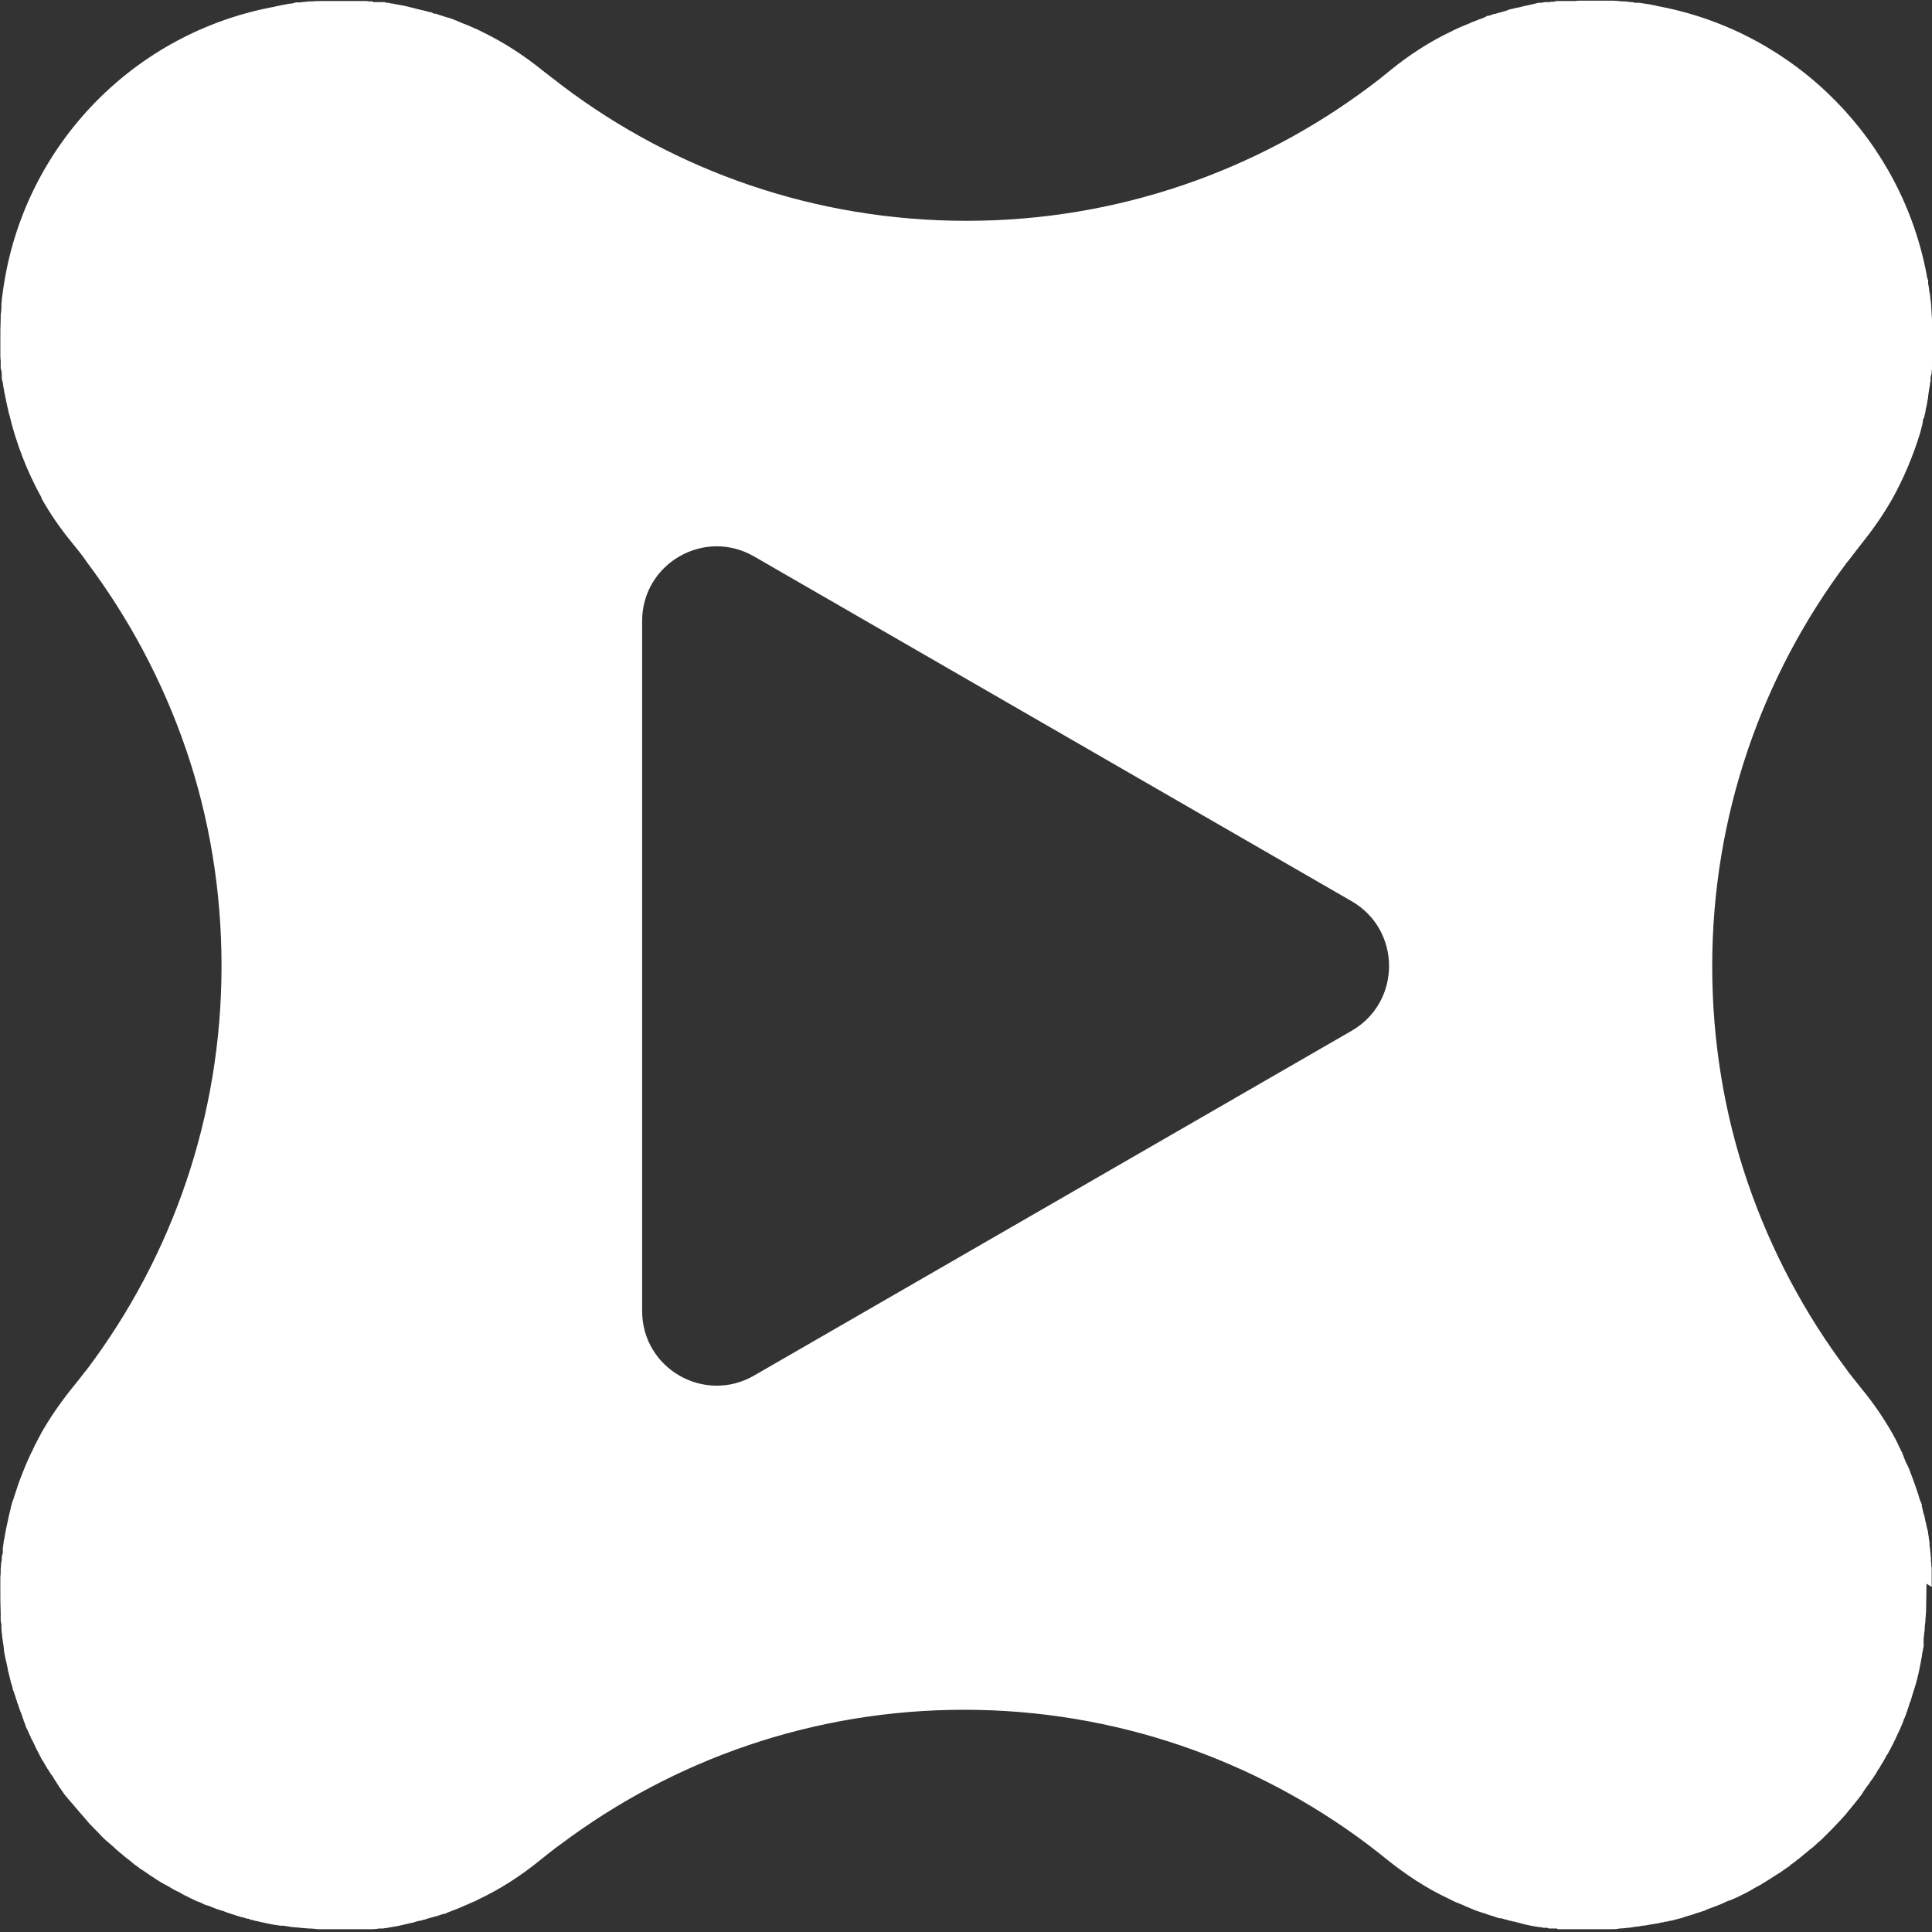 <?xml version="1.0" encoding="UTF-8"?><svg xmlns="http://www.w3.org/2000/svg" viewBox="0 0 55.03 55.03"><rect x="0" y="0" width="55.03" height="55.03" fill="#333333" stroke="none"/><defs><style>.d{fill:#fff;}</style></defs><g id="a"/><g id="b"><g id="c"><path class="d" d="M55.02,45.2s0-.03,0-.04c0-.03,0-.06,0-.09v-.12s0-.06,0-.08h0s0-.04,0-.06h0v-.18h-.01v-.07s0-.05-.01-.07c0-.03,0-.06,0-.09,0-.03,0-.06-.01-.1,0-.04,0-.07-.01-.11h0c0-.06-.01-.11-.02-.17,0-.01,0-.02,0-.04,0-.01,0-.03,0-.04,0,0,0,0,0-.01,0-.03-.01-.06-.02-.1v-.02h0c0-.06-.02-.1-.02-.14,0-.05-.02-.09-.03-.14s-.02-.09-.03-.13c0-.03-.01-.06-.02-.08,0-.03-.01-.06-.02-.1,0-.02,0-.05-.02-.07,0-.02-.01-.05-.02-.07,0-.03-.01-.06-.02-.09,0-.03-.01-.06-.02-.08v-.06s-.04-.09-.06-.14l-.04-.14c-.06-.18-.12-.36-.19-.54-.02-.04-.03-.08-.05-.13-.01-.04-.03-.08-.05-.12,0-.02-.02-.04-.03-.06,0-.02-.02-.04-.03-.06l-.02-.05h0s-.02-.06-.04-.09h0s0-.03-.01-.04c0-.02-.02-.04-.03-.06,0,0,0-.01,0-.02,0-.02-.02-.04-.03-.06h0s-.02-.04-.03-.06h0s-.02-.05-.03-.06h0s-.04-.09-.06-.13c-.02-.04-.04-.08-.06-.12-.02-.03-.04-.07-.06-.11-.26-.46-.56-.9-.9-1.31-.13-.16-.25-.32-.38-.48l-.04-.06c-1.2-1.6-2.16-3.4-2.82-5.33-.66-1.93-1.01-4.01-1.01-6.16,0-4.31,1.43-8.29,3.83-11.49h0s.03-.04,.05-.06c.12-.16,.25-.32,.37-.48,.33-.41,.63-.84,.89-1.3,.32-.58,.58-1.2,.78-1.85,.01-.05,.03-.1,.04-.15h0s.01-.06,.02-.08h0s.01-.06,.02-.09v-.06l.04-.08,.02-.1s.02-.07,.02-.1c0-.03,.01-.06,.02-.09,0-.03,.01-.06,.02-.09,0-.02,0-.05,.01-.07,0-.04,.02-.08,.02-.12,0-.03,0-.06,.01-.08h0s0-.05,.01-.07c0-.02,0-.05,.01-.07h0s.01-.08,.02-.12c0-.04,.01-.08,.02-.12v-.11s.02-.07,.03-.11c0-.04,0-.08,.01-.12,0,0,0-.02,0-.03,0,0,0-.02,0-.03,0-.01,0-.03,0-.04,0-.04,0-.07,0-.11,0-.03,0-.06,0-.08,0-.02,0-.03,0-.05v-.1s0-.07,.01-.11c0-.03,0-.06,0-.09,0-.01,0-.03,0-.04v-.09s0-.04,0-.06c0-.2,0-.4-.01-.59l-.02-.32c0-.1-.02-.2-.03-.3,0-.06-.02-.13-.03-.2,0-.06-.02-.13-.03-.19v-.1s-.03-.06-.03-.09c-.7-3.87-3.73-6.95-7.59-7.7-.06-.01-.12-.02-.18-.04-.03,0-.07-.01-.1-.02-.11-.02-.22-.03-.33-.05h-.12s-.06-.02-.09-.02c-.06,0-.12-.01-.18-.02h-.11c-.08-.01-.16-.02-.24-.02-.04,0-.08,0-.12,0-.03,0-.06,0-.09,0-.05,0-.11,0-.16,0h-.04s-.06,0-.1,0c-.04,0-.08,0-.12,0h-.06s-.05,0-.07,0c-.04,0-.07,0-.11,0h-.12s-.05,0-.08,.01c-.02,0-.04,0-.06,0h-.08s-.02,0-.03,0c-.03,0-.06,0-.09,0-.01,0-.02,0-.04,0-.03,0-.06,0-.09,0,0,0-.02,0-.03,0h-.13s-.06,.02-.08,.02c0,0-.01,0-.02,0-.03,0-.06,0-.1,.01-.01,0-.02,0-.04,0-.03,0-.05,0-.07,0-.04,0-.07,.01-.11,.02h-.09c-.18,.05-.37,.08-.55,.13-.04,0-.07,.02-.11,.02h0s-.07,.02-.11,.03h-.03l-.1,.04s-.07,.02-.1,.03c-.02,0-.04,.01-.06,.02-.01,0-.03,0-.05,.01l-.07,.02-.07,.02h-.03s-.05,.02-.07,.03l-.07,.02h-.04l-.06,.04s-.06,.02-.1,.04c-.04,.01-.07,.02-.11,.04-.04,.02-.09,.03-.13,.05-.03,.01-.06,.02-.09,.04-.15,.06-.3,.12-.44,.19-.02,0-.04,.02-.06,.03-.64,.3-1.24,.69-1.79,1.14-.18,.15-.37,.3-.56,.44h0c-3.2,2.4-7.18,3.83-11.49,3.83s-8.29-1.42-11.49-3.83h0c-.19-.15-.38-.29-.57-.44-.53-.43-1.11-.81-1.73-1.11h0s-.08-.04-.12-.06c-.06-.03-.12-.05-.18-.08-.07-.03-.14-.06-.22-.09h0s-.08-.03-.12-.05c-.04-.02-.08-.03-.12-.05-.07-.03-.15-.06-.22-.08-.01,0-.03,0-.04-.01-.02,0-.05-.02-.07-.02-.01,0-.03-.01-.05-.02-.03,0-.06-.02-.1-.03-.03-.01-.06-.02-.09-.03h-.05l-.07-.04s-.02,0-.03,0c-.04-.01-.07-.02-.11-.03-.04-.01-.08-.02-.12-.03h-.01s-.08-.02-.12-.03l-.12-.03s-.08-.02-.12-.03h0s-.08-.02-.12-.03l-.27-.05s-.07-.01-.1-.02c-.04,0-.07-.01-.11-.02-.04,0-.07,0-.11-.02-.03,0-.06,0-.08,0-.01,0-.02,0-.03,0-.02,0-.05,0-.07,0h-.13s-.03-.02-.05-.02h-.09s-.03,0-.04-.01c-.03,0-.06,0-.08,0-.01,0-.03,0-.04,0-.02,0-.05,0-.07,0-.02,0-.05,0-.07,0-.02,0-.05,0-.07,0h-.12s-.07,0-.11,0c-.02,0-.05,0-.08,0h-.06s-.08,0-.12,0c-.03,0-.06,0-.1,0h-.04c-.05,0-.1,0-.16,0-.03,0-.06,0-.09,0-.04,0-.08,0-.12,0-.08,0-.16,0-.24,.01h-.11s-.03,.01-.04,.01c-.06,0-.13,.01-.2,.02h-.11l-.11,.03c-.07,0-.14,.02-.2,.03-.03,0-.06,.01-.1,.02-.03,0-.06,.01-.1,.02-.03,0-.06,.01-.09,.02C3.84,.92,.76,4.09,.12,8.05H.12c-.01,.06-.02,.13-.03,.19-.01,.1-.03,.2-.04,.3,0,.04,0,.07-.01,.1,0,.04,0,.07,0,.11,0,.07-.01,.15-.02,.22,0,.04,0,.08,0,.11-.01,.2-.01,.39-.01,.59v.06s0,.06,0,.09v.04s0,.06,0,.09c0,.05,0,.09,0,.13,0,.07,0,.14,.01,.21,0,0,0,.02,0,.03v.17c.02,.06,.03,.12,.03,.17v.12l.03,.12c.01,.08,.02,.16,.04,.24,0,.03,.01,.07,.02,.1,0,.03,.01,.07,.02,.1,.01,.06,.02,.12,.04,.19,0,.03,.01,.06,.02,.09H.22s.01,.06,.02,.09c0,.03,.01,.06,.02,.08,.2,.84,.51,1.64,.92,2.38,0,0,0,0,0,.02,.25,.45,.55,.88,.88,1.28,.13,.16,.26,.32,.38,.49,.01,.02,.03,.04,.04,.06,1.2,1.6,2.16,3.4,2.82,5.33,.66,1.93,1.01,4.01,1.01,6.16,0,4.31-1.42,8.29-3.83,11.49-.01,.02-.03,.04-.05,.06-.12,.16-.25,.32-.38,.48-.32,.4-.62,.83-.87,1.27h0c-.08,.16-.17,.31-.24,.47,0,.01-.01,.03-.02,.04,0,.02-.02,.04-.03,.06-.12,.25-.22,.5-.32,.76l-.03,.08c-.05,.15-.1,.3-.15,.45,0,.03-.02,.06-.03,.08-.02,.06-.03,.12-.05,.18,0,.03-.01,.06-.02,.09-.02,.09-.04,.18-.06,.26,0,.03-.01,.06-.02,.09,0,.03-.01,.06-.02,.09,0,.03-.01,.07-.02,.1,0,.03-.01,.06-.02,.1,0,.04-.01,.07-.02,.11v.03s-.01,.05-.02,.08h0c-.01,.08-.02,.15-.03,.23v.12l-.03,.12h0v.09s-.02,.08-.02,.12c0,.04,0,.08-.01,.12,0,.02,0,.03,0,.05,0,.06,0,.13-.01,.2,0,.05,0,.09,0,.14,0,.03,0,.06,0,.09v.04s0,.06,0,.08v.03c0,.21,0,.42,.01,.63,0,.04,0,.07,0,.11v.11s.01,.07,.02,.11c0,.03,0,.07,0,.1,0,.07,.01,.13,.02,.2,0,.03,0,.06,.01,.1,.01,.09,.03,.19,.04,.28h0s0,.07,.01,.11c0,.03,.01,.06,.02,.09,0,.03,.01,.07,.02,.1,0,.03,.01,.06,.02,.09,.01,.06,.03,.13,.04,.19,0,.03,.01,.06,.02,.1,.02,.09,.05,.19,.07,.28,0,.03,.02,.06,.03,.09,0,.03,.02,.06,.02,.09,0,.03,.02,.06,.03,.09,.02,.06,.04,.12,.06,.18,0,.03,.02,.06,.03,.09,0,.03,.02,.06,.03,.09l.06,.18s.02,.05,.03,.07c.01,.04,.03,.07,.04,.11,0,.03,.02,.06,.03,.08,0,0,0,.01,0,.02,.02,.05,.04,.1,.06,.15v.02s.03,.06,.04,.08c.04,.08,.07,.16,.11,.24,0,.01,0,.02,.02,.04,0,.02,.02,.04,.03,.06,.03,.06,.06,.12,.08,.17,.01,.03,.03,.06,.04,.08,.04,.08,.09,.17,.13,.25,.01,.03,.03,.05,.05,.08l.05,.09s.03,.05,.05,.08c.01,.03,.03,.05,.05,.08h0s.03,.05,.05,.08c0,0,0,0,0,0,.01,.02,.03,.05,.05,.07,.02,.03,.04,.05,.05,.08l.05,.08s.04,.05,.05,.08c.02,.03,.04,.05,.05,.08,.02,.03,.04,.05,.06,.08,.01,.02,.03,.05,.05,.07,0,0,0,.01,.01,.02,.02,.02,.03,.05,.05,.07,.02,.02,.04,.05,.06,.07,.02,.03,.04,.05,.06,.07,.02,.03,.04,.05,.06,.07l.06,.07s0,0,.01,.01c.03,.04,.07,.09,.11,.13,.04,.05,.08,.1,.12,.14,.02,.02,.04,.05,.06,.07,.02,.02,.04,.05,.06,.07,.02,.02,.04,.05,.06,.07,.04,.05,.08,.09,.13,.14,.09,.09,.18,.18,.26,.27,.05,.05,.09,.09,.14,.13,.02,.02,.05,.04,.07,.06,.05,.04,.09,.08,.14,.12l.06,.06s.08,.07,.13,.11c.02,.01,.04,.03,.06,.05,.06,.05,.12,.1,.19,.15l.06,.05h0s.05,.04,.07,.06,.05,.03,.07,.05c.03,.02,.06,.04,.08,.06,.03,.02,.05,.04,.08,.05,.02,.02,.05,.03,.07,.05,.06,.04,.11,.07,.16,.11l.08,.05c.13,.09,.26,.17,.4,.24,.02,.01,.04,.02,.05,.03,.09,.05,.18,.11,.28,.15,.03,.01,.06,.03,.08,.05,.02,0,.04,.02,.06,.03,.03,.01,.06,.03,.08,.04,.02,0,.04,.02,.06,.03,.08,.04,.15,.07,.23,.11,.03,.01,.05,.02,.08,.03,0,0,0,0,.01,0l.08,.04s.04,.02,.06,.03c.02,0,.04,.02,.06,.02,.02,0,.04,.01,.06,.02,.03,0,.05,.02,.08,.03,.06,.02,.12,.05,.19,.07,.03,.01,.06,.02,.09,.03,.03,0,.06,.02,.09,.03h0s.06,.02,.08,.03c.09,.03,.18,.06,.28,.09h0s.04,.01,.06,.02c.04,.01,.08,.02,.12,.03,.03,0,.06,.02,.09,.03h.05l.03,.02h.01s.05,.02,.07,.02c.02,0,.04,0,.06,.02,.02,0,.04,0,.06,.01,.03,0,.06,.01,.09,.02,.06,.01,.13,.03,.19,.04,.06,.01,.13,.03,.2,.04,.07,.01,.13,.02,.2,.03,.02,0,.04,0,.06,0,.02,0,.05,0,.07,.01,.02,0,.05,0,.07,.01,.04,0,.08,.01,.12,.02,.04,0,.08,0,.12,.01,.04,0,.08,0,.12,.01l.24,.02h.02c.08,0,.16,.01,.24,.02,.04,0,.08,0,.12,0,.03,0,.06,0,.09,0,.06,0,.13,0,.19,0h.22s.04,0,.06,0h.08s.07,0,.11,0c.04,0,.08,0,.12,0h0s.05,0,.08,0c.02,0,.04,0,.06,0,.02,0,.05,0,.07,0,.01,0,.03,0,.04,0,.02,0,.05,0,.07,0,.03,0,.06,0,.09,0h.02s.06,0,.09,0c.01,0,.03,0,.05,0,.03,0,.07,0,.1-.01h.01s.05,0,.07-.01c.02,0,.05,0,.07,0,.04,0,.07,0,.1-.01,.04,0,.08-.01,.13-.02l.12-.02c.08-.01,.17-.03,.25-.05,.09-.02,.18-.04,.26-.06,.04,0,.07-.02,.11-.03h0l.11-.03h.03s.07-.02,.1-.03c.03,0,.07-.02,.1-.03,.02,0,.04-.01,.06-.02,.02,0,.03,0,.05-.01l.07-.02s.05-.01,.07-.02h.02s.07-.03,.11-.04h0s.06-.02,.1-.03h.03s.07-.04,.11-.05c.03-.01,.07-.03,.1-.04l.13-.05s.08-.03,.12-.05c.12-.05,.23-.1,.34-.15,.02,0,.05-.02,.07-.03,.02,0,.04-.02,.06-.03,.64-.3,1.24-.69,1.79-1.14,.19-.15,.37-.3,.57-.44h0c3.2-2.4,7.18-3.83,11.49-3.83s8.29,1.43,11.49,3.83h0c.19,.15,.38,.29,.56,.44,.54,.43,1.11,.81,1.73,1.1h0l.12,.06c.06,.03,.12,.06,.18,.08,.08,.03,.15,.06,.23,.1,.04,.01,.08,.03,.12,.05,.04,.01,.08,.03,.12,.05,.04,.01,.08,.03,.12,.04,.04,.01,.08,.03,.12,.04,0,0,0,0,.01,0,.04,.01,.07,.03,.11,.04,.04,.01,.08,.03,.12,.04,.03,0,.06,.02,.09,.03,.02,0,.04,.01,.06,.02,.02,0,.05,.01,.07,.02,.01,0,.02,0,.04,0,.04,0,.07,.02,.11,.03,.04,0,.07,.02,.11,.03h.01s.08,.02,.12,.03c.04,0,.08,.02,.12,.03,.04,0,.08,.02,.12,.03h0s.08,.02,.12,.03l.19,.04c.06,.01,.13,.02,.19,.03,.04,0,.08,.01,.13,.02h.1s.04,.02,.06,.02c.03,0,.06,0,.09,0h.12s.02,.02,.04,.02c.03,0,.07,0,.1,0h0s.06,0,.09,0c.02,0,.04,0,.06,0,.02,0,.03,0,.05,0,.02,0,.05,0,.07,0,.02,0,.05,0,.07,0,.02,0,.05,0,.07,0h.02s.07,0,.11,0c.04,0,.07,0,.11,0h.08s.04,0,.06,0h.26c.05,0,.1,0,.15,0,.03,0,.06,0,.09,0,.04,0,.08,0,.12,0,.08,0,.16,0,.24-.02h0c.08,0,.15-.01,.23-.02,.07,0,.15-.02,.22-.03,.07,0,.14-.02,.21-.03,.07,0,.13-.02,.2-.03,.06-.01,.13-.02,.19-.03,.04,0,.09-.02,.13-.03h0s0,0,.01,0c.03,0,.05,0,.08-.02,.02,0,.05,0,.07-.01h.03l.06-.02s.01,0,.02,0c.07-.01,.13-.03,.2-.05,.02,0,.05-.01,.07-.02,.04,0,.09-.02,.13-.04,.02,0,.04-.01,.07-.02l.17-.05s.06-.02,.08-.03c.02,0,.05-.02,.07-.02l.06-.02s.06-.02,.09-.03c.03,0,.05-.02,.07-.03,.07-.03,.14-.05,.21-.08,.02,0,.04-.02,.06-.02,.04-.02,.08-.03,.12-.05,.02,0,.05-.02,.07-.03,.04-.01,.07-.03,.11-.05,.03-.01,.05-.02,.07-.03,.02,0,.04-.01,.06-.02,.02,0,.05-.02,.07-.03,.02,0,.05-.02,.07-.03,.02,0,.05-.02,.07-.03,.12-.06,.25-.12,.37-.19,.03-.02,.06-.03,.08-.05l.17-.09s.06-.03,.08-.05c.14-.08,.27-.17,.4-.25,.03-.02,.05-.03,.08-.05,.02-.01,.04-.02,.06-.04,.04-.03,.09-.06,.13-.09,.03-.02,.05-.04,.07-.05h.01s.04-.04,.06-.06c.03-.02,.06-.04,.09-.06l.06-.05c.11-.08,.21-.17,.31-.25,.02-.02,.05-.04,.07-.06,.03-.02,.05-.04,.08-.06,.02-.02,.05-.04,.07-.06,.07-.07,.15-.13,.22-.2,.02-.02,.05-.05,.07-.07,.05-.05,.09-.09,.14-.14,.02-.02,.05-.05,.07-.07,.13-.14,.26-.27,.39-.42l.04-.05s.02-.03,.03-.04c.02-.02,.04-.05,.06-.07,.11-.13,.21-.26,.31-.39,.01-.02,.03-.04,.04-.06,0,0,0-.01,.01-.02,.01-.02,.03-.04,.04-.06,.03-.04,.05-.07,.07-.1l.04-.05s.03-.04,.04-.06c.01-.02,.03-.05,.05-.07,.04-.05,.07-.11,.11-.16,.01-.02,.03-.05,.04-.07,.02-.04,.04-.07,.07-.11,.01-.02,.03-.05,.04-.07,.05-.08,.1-.16,.14-.24,.01-.03,.03-.06,.05-.08,.11-.2,.22-.41,.31-.62l.03-.06c.04-.1,.09-.19,.12-.29,0-.02,.02-.05,.03-.07,.01-.03,.02-.06,.04-.1,0-.03,.02-.06,.03-.09h0s.02-.06,.03-.09c0-.02,.02-.04,.02-.06,0-.02,.02-.05,.02-.07,0-.02,.02-.05,.03-.07,0-.02,.02-.05,.02-.07h0l.03-.1h0s.02-.07,.03-.1l.03-.09s.02-.06,.03-.1,.02-.06,.03-.1c0-.02,.01-.04,.02-.07,0-.01,0-.03,.01-.05,0-.03,.01-.05,.02-.08,0-.03,.02-.06,.02-.1,0-.03,.02-.06,.02-.1,0-.03,.01-.06,.02-.09h0s.01-.08,.02-.11c0-.03,.01-.06,.02-.1,0-.02,0-.05,.01-.07,0-.04,.01-.07,.02-.11,0-.04,.01-.07,.02-.11v-.03h0v-.04h0s0-.05,0-.07c0-.02,0-.04,0-.07,0-.03,0-.06,.01-.09,0-.07,.02-.14,.02-.2,0-.07,.01-.14,.02-.21,0-.11,.02-.22,.02-.34,0-.19,.01-.39,.01-.59,0-.02,0-.04,0-.06v-.09Zm-16.52-15.84l-17.02,9.82c-1.42,.82-3.19-.2-3.19-1.84V17.69c0-1.64,1.77-2.66,3.19-1.84l17.02,9.82c1.42,.82,1.42,2.87,0,3.69Z"/></g></g></svg>